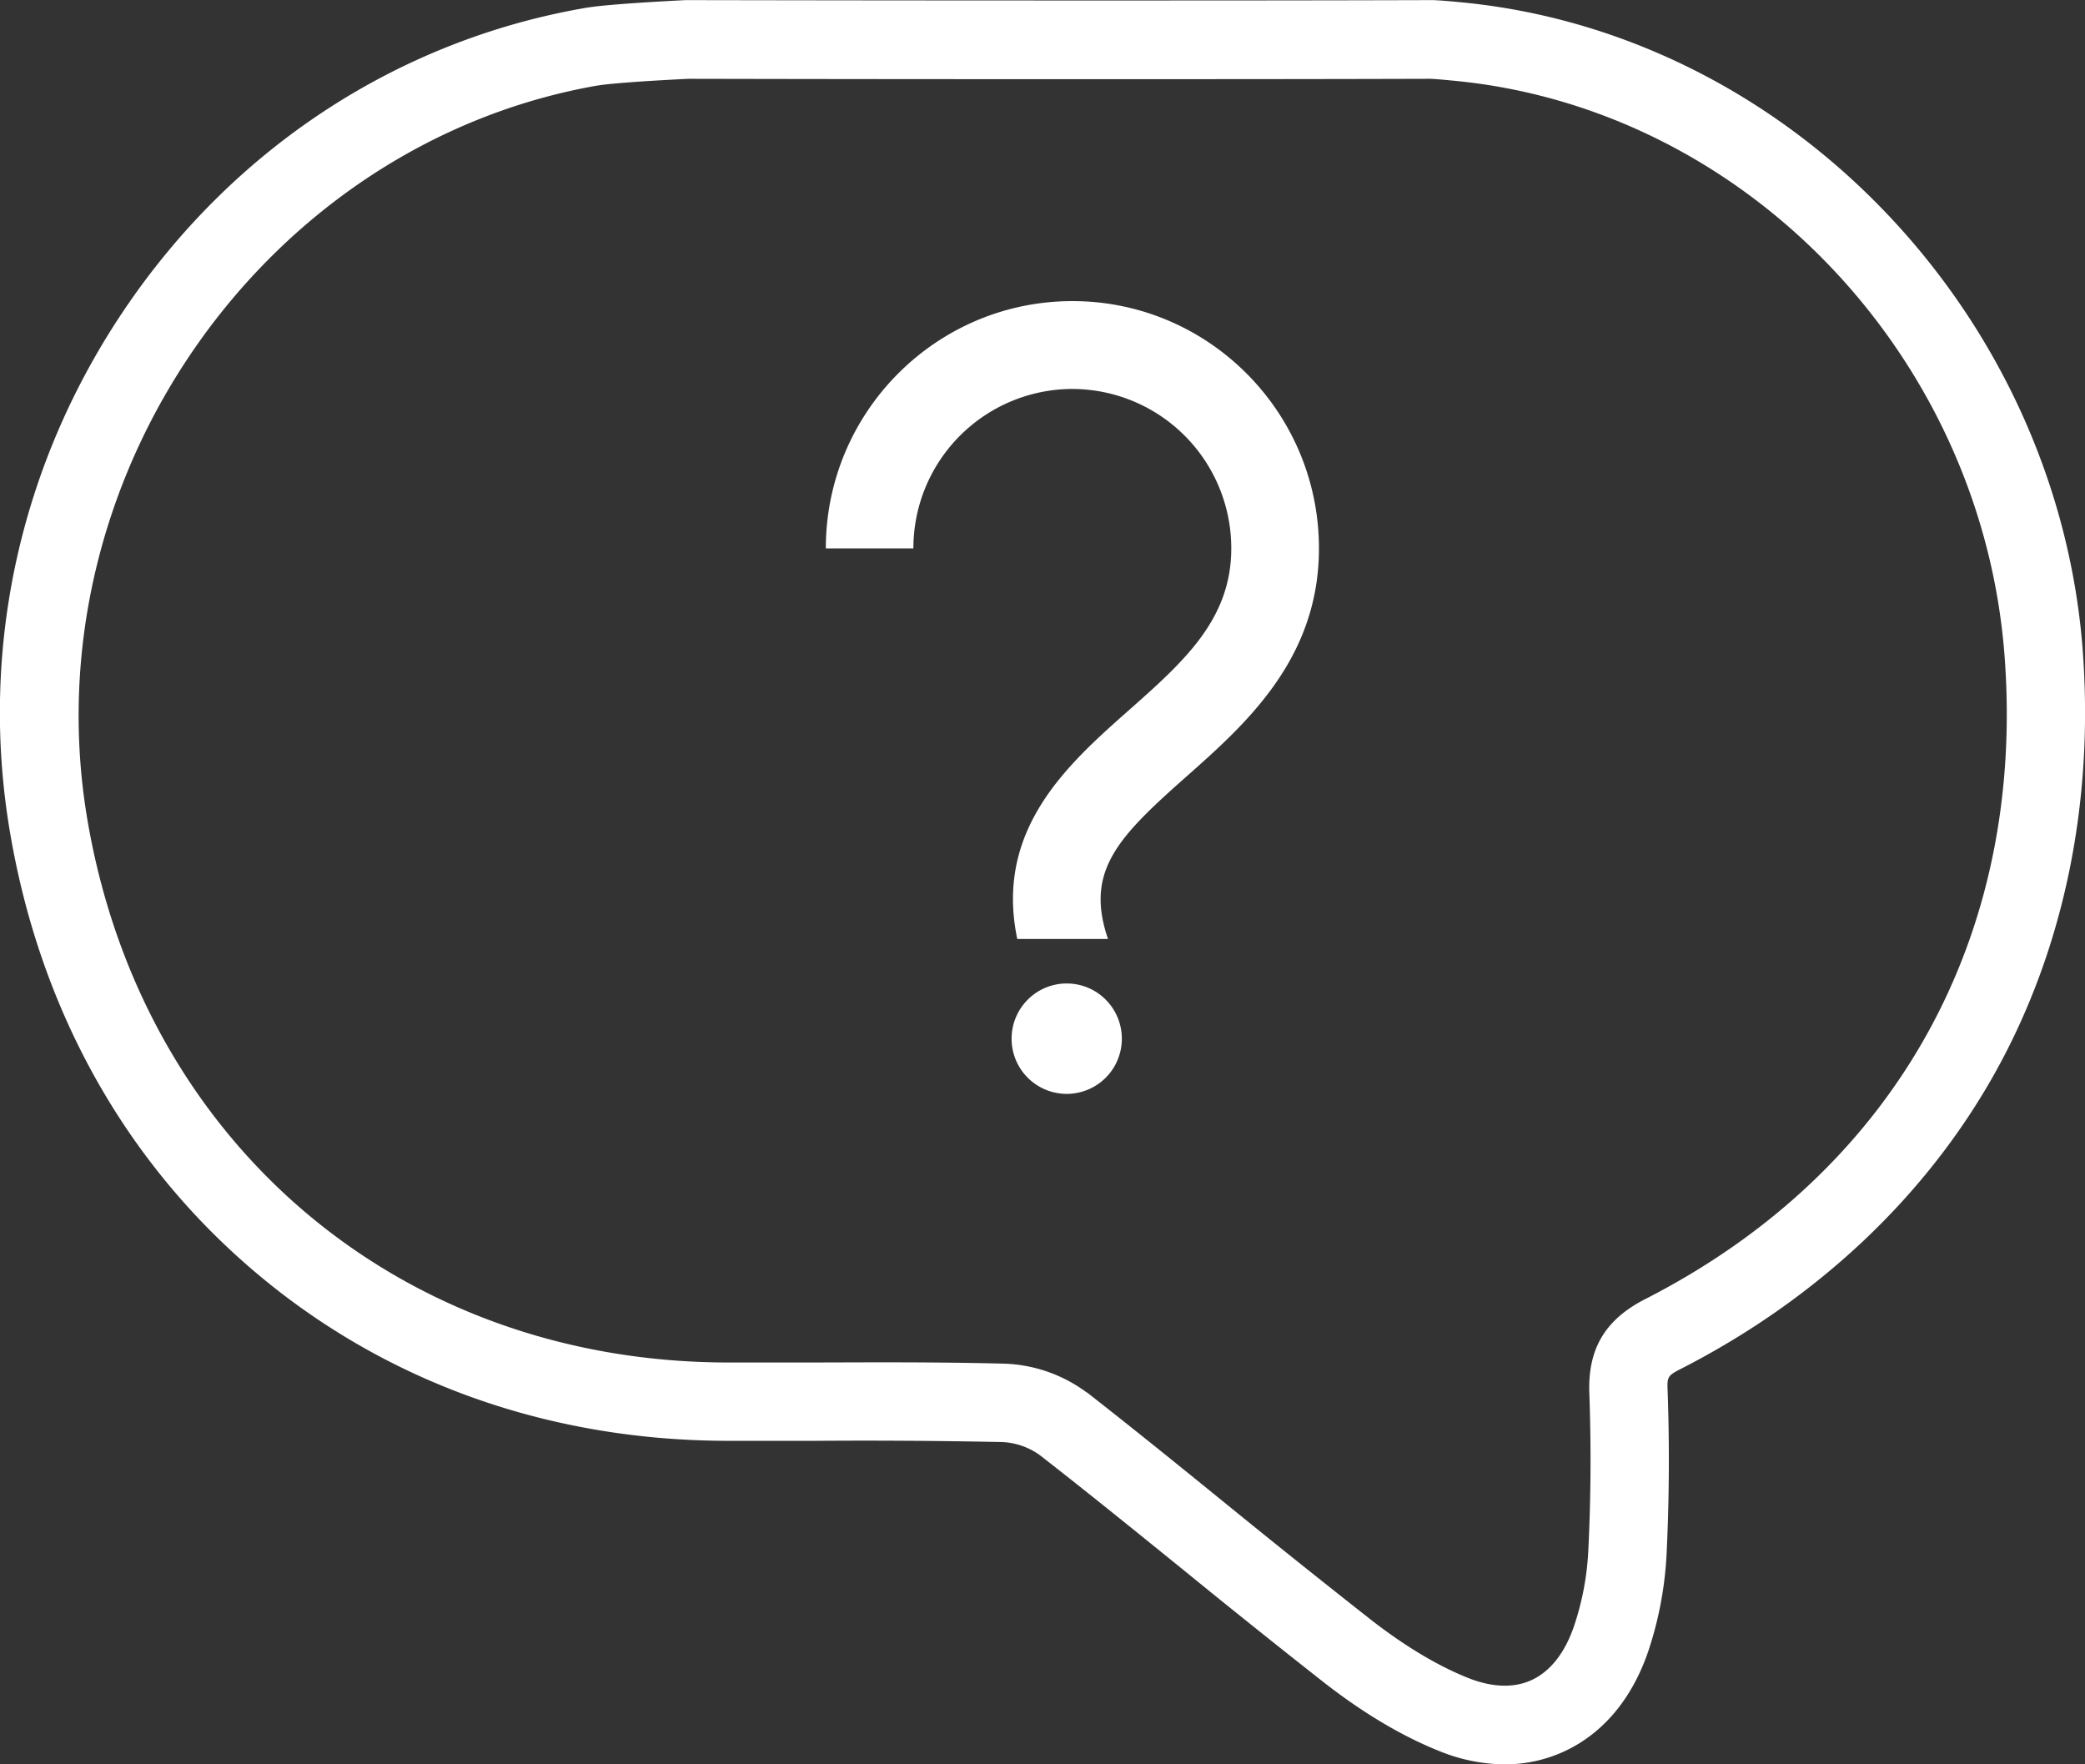 <svg xmlns="http://www.w3.org/2000/svg" width="39" height="33">
    <rect width="100%" height="100%" fill="#333333" stroke="none"/>
    <path fill="#FFF" fill-rule="evenodd" d="M37.32 20.061c-1.291 2.315-3.327 4.238-5.882 5.544-.249.127-.256.153-.245.411a36.462 36.462 0 0 1-.022 3.103 6.83 6.83 0 0 1-.337 1.757c-.302.89-.839 1.536-1.559 1.875a2.648 2.648 0 0 1-1.128.25 3.292 3.292 0 0 1-1.192-.236c-.705-.277-1.442-.712-2.193-1.298a186.552 186.552 0 0 1-2.672-2.14c-.873-.706-1.753-1.42-2.643-2.112a1.3 1.3 0 0 0-.711-.243 124.458 124.458 0 0 0-3.451-.023h-1.741c-3.333-.019-6.373-1.116-8.792-3.174C2.334 21.718.76 18.897.193 15.603c-.598-3.472.19-7.002 2.219-9.938C4.44 2.73 7.464.761 10.909.155c.352-.066 1.234-.118 1.914-.153h.036c3.087.006 5.853.007 7.227.007 2.191 0 4.457 0 6.683-.007h.037c.18.008.352.024.504.039 2.977.278 5.805 1.675 7.964 3.935 2.139 2.239 3.446 5.135 3.681 8.156.219 2.871-.346 5.614-1.635 7.929zm.174-7.812c-.435-5.615-4.871-10.233-10.319-10.741-.137-.013-.277-.027-.415-.034-2.224.007-4.485.007-6.671.007-1.371 0-4.132 0-7.212-.007-1.018.05-1.551.099-1.7.127h-.009C4.908 2.701.545 8.999 1.639 15.356c1.034 6.021 5.825 10.093 11.912 10.128h1.731l1.094-.003c.797 0 1.6.004 2.403.025h.008a2.737 2.737 0 0 1 1.535.535l.016.008c.899.702 1.799 1.432 2.67 2.14a200.06 200.06 0 0 0 2.652 2.12c.639.495 1.254.861 1.828 1.086.306.118.756.219 1.167.026.348-.163.621-.513.789-1.012.148-.441.237-.9.263-1.365.05-.977.057-1.978.022-2.968-.035-.839.289-1.392 1.046-1.778 4.673-2.388 7.122-6.78 6.719-12.049zm-16.769 5.313h-1.697c-.429-2.048.948-3.269 2.081-4.272 1.032-.913 1.922-1.703 1.922-3.032a2.98 2.98 0 0 0-2.971-2.983 2.98 2.98 0 0 0-2.975 2.983h-1.638c0-2.552 2.067-4.626 4.613-4.626 2.543 0 4.611 2.074 4.611 4.626 0 2.069-1.372 3.286-2.477 4.265-1.278 1.131-1.905 1.766-1.469 3.039zm-.772.833c.57 0 1.031.462 1.031 1.034a1.031 1.031 0 1 1-2.062 0c0-.572.462-1.034 1.031-1.034z"/>
</svg>
